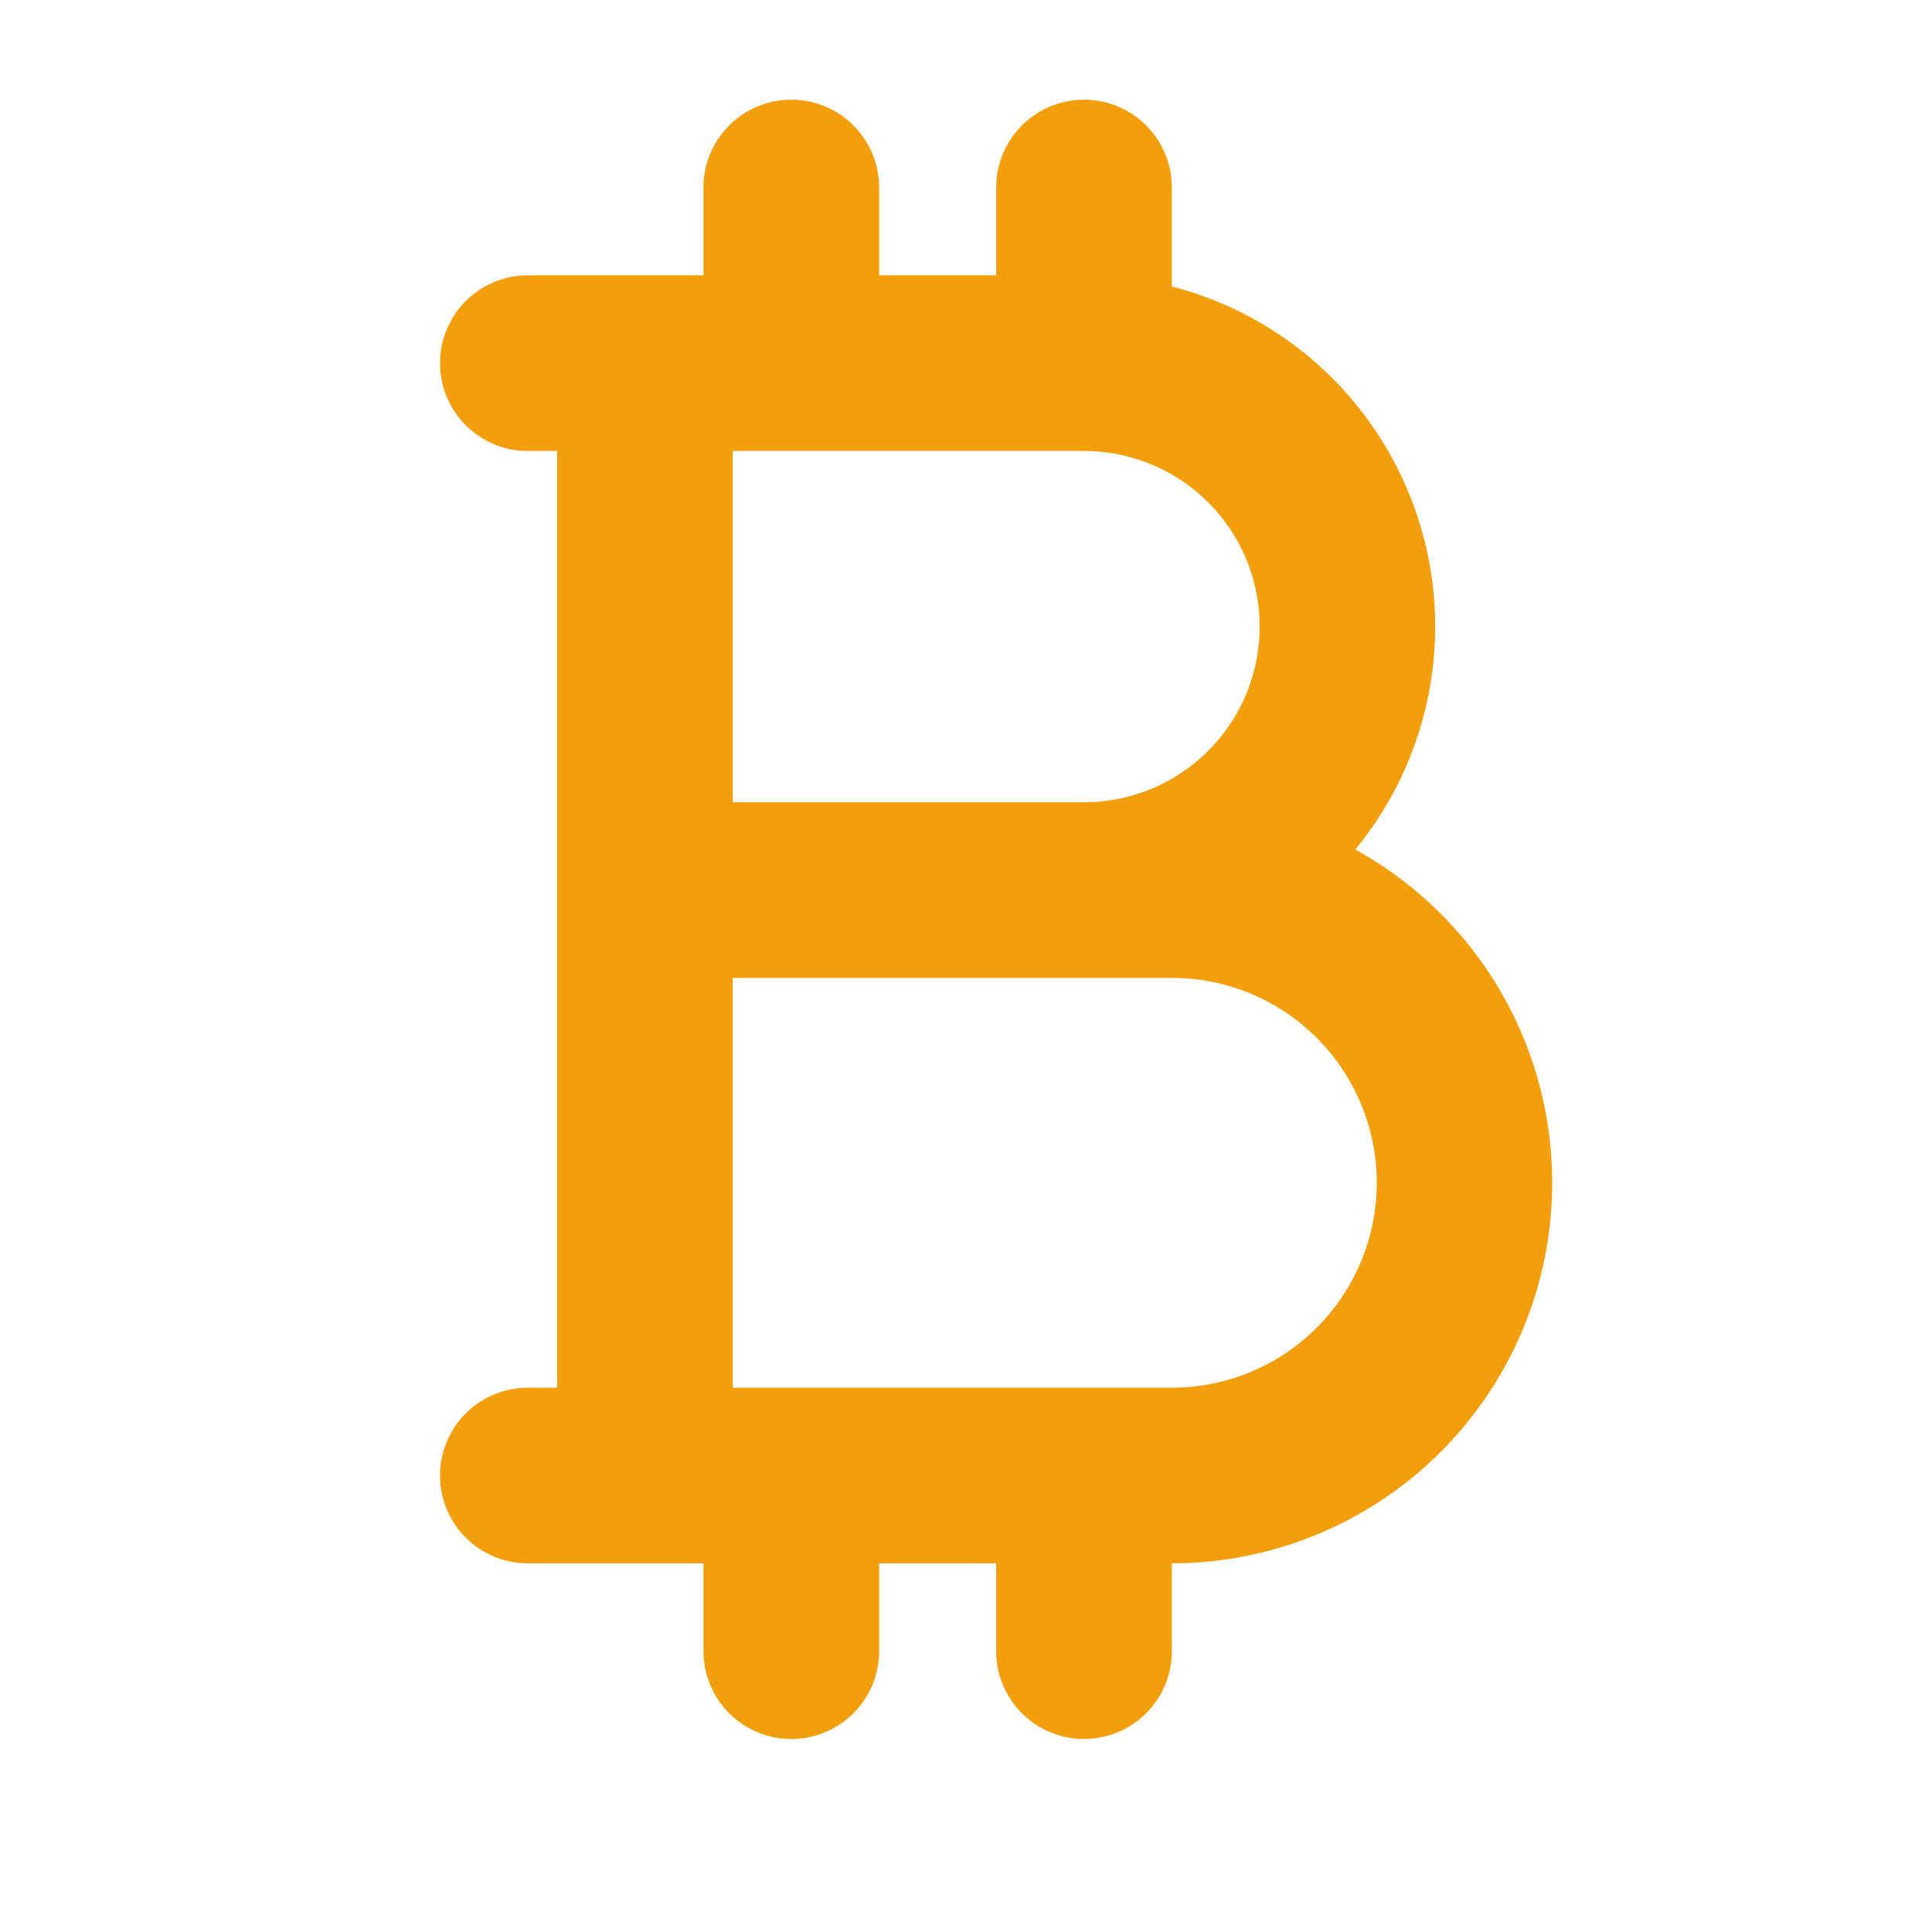 <svg xmlns="http://www.w3.org/2000/svg" width="33" height="33" fill="none"><path fill="#F59E0B" d="M23.15 14.51a6 6 0 0 0-3.134-9.617v-1.69a1.5 1.5 0 1 0-3 0v1.5h-2v-1.5a1.5 1.5 0 1 0-3 0v1.5h-3a1.5 1.5 0 0 0 0 3h.5v16h-.5a1.5 1.5 0 1 0 0 3h3v1.5a1.5 1.5 0 0 0 3 0v-1.5h2v1.5a1.5 1.5 0 0 0 3 0v-1.5a6.5 6.5 0 0 0 3.135-12.192Zm-1.634-3.807a3 3 0 0 1-3 3h-6v-6h6a3 3 0 0 1 3 3Zm-1.5 13h-7.5v-7h7.5a3.5 3.5 0 0 1 0 7Z"/></svg>